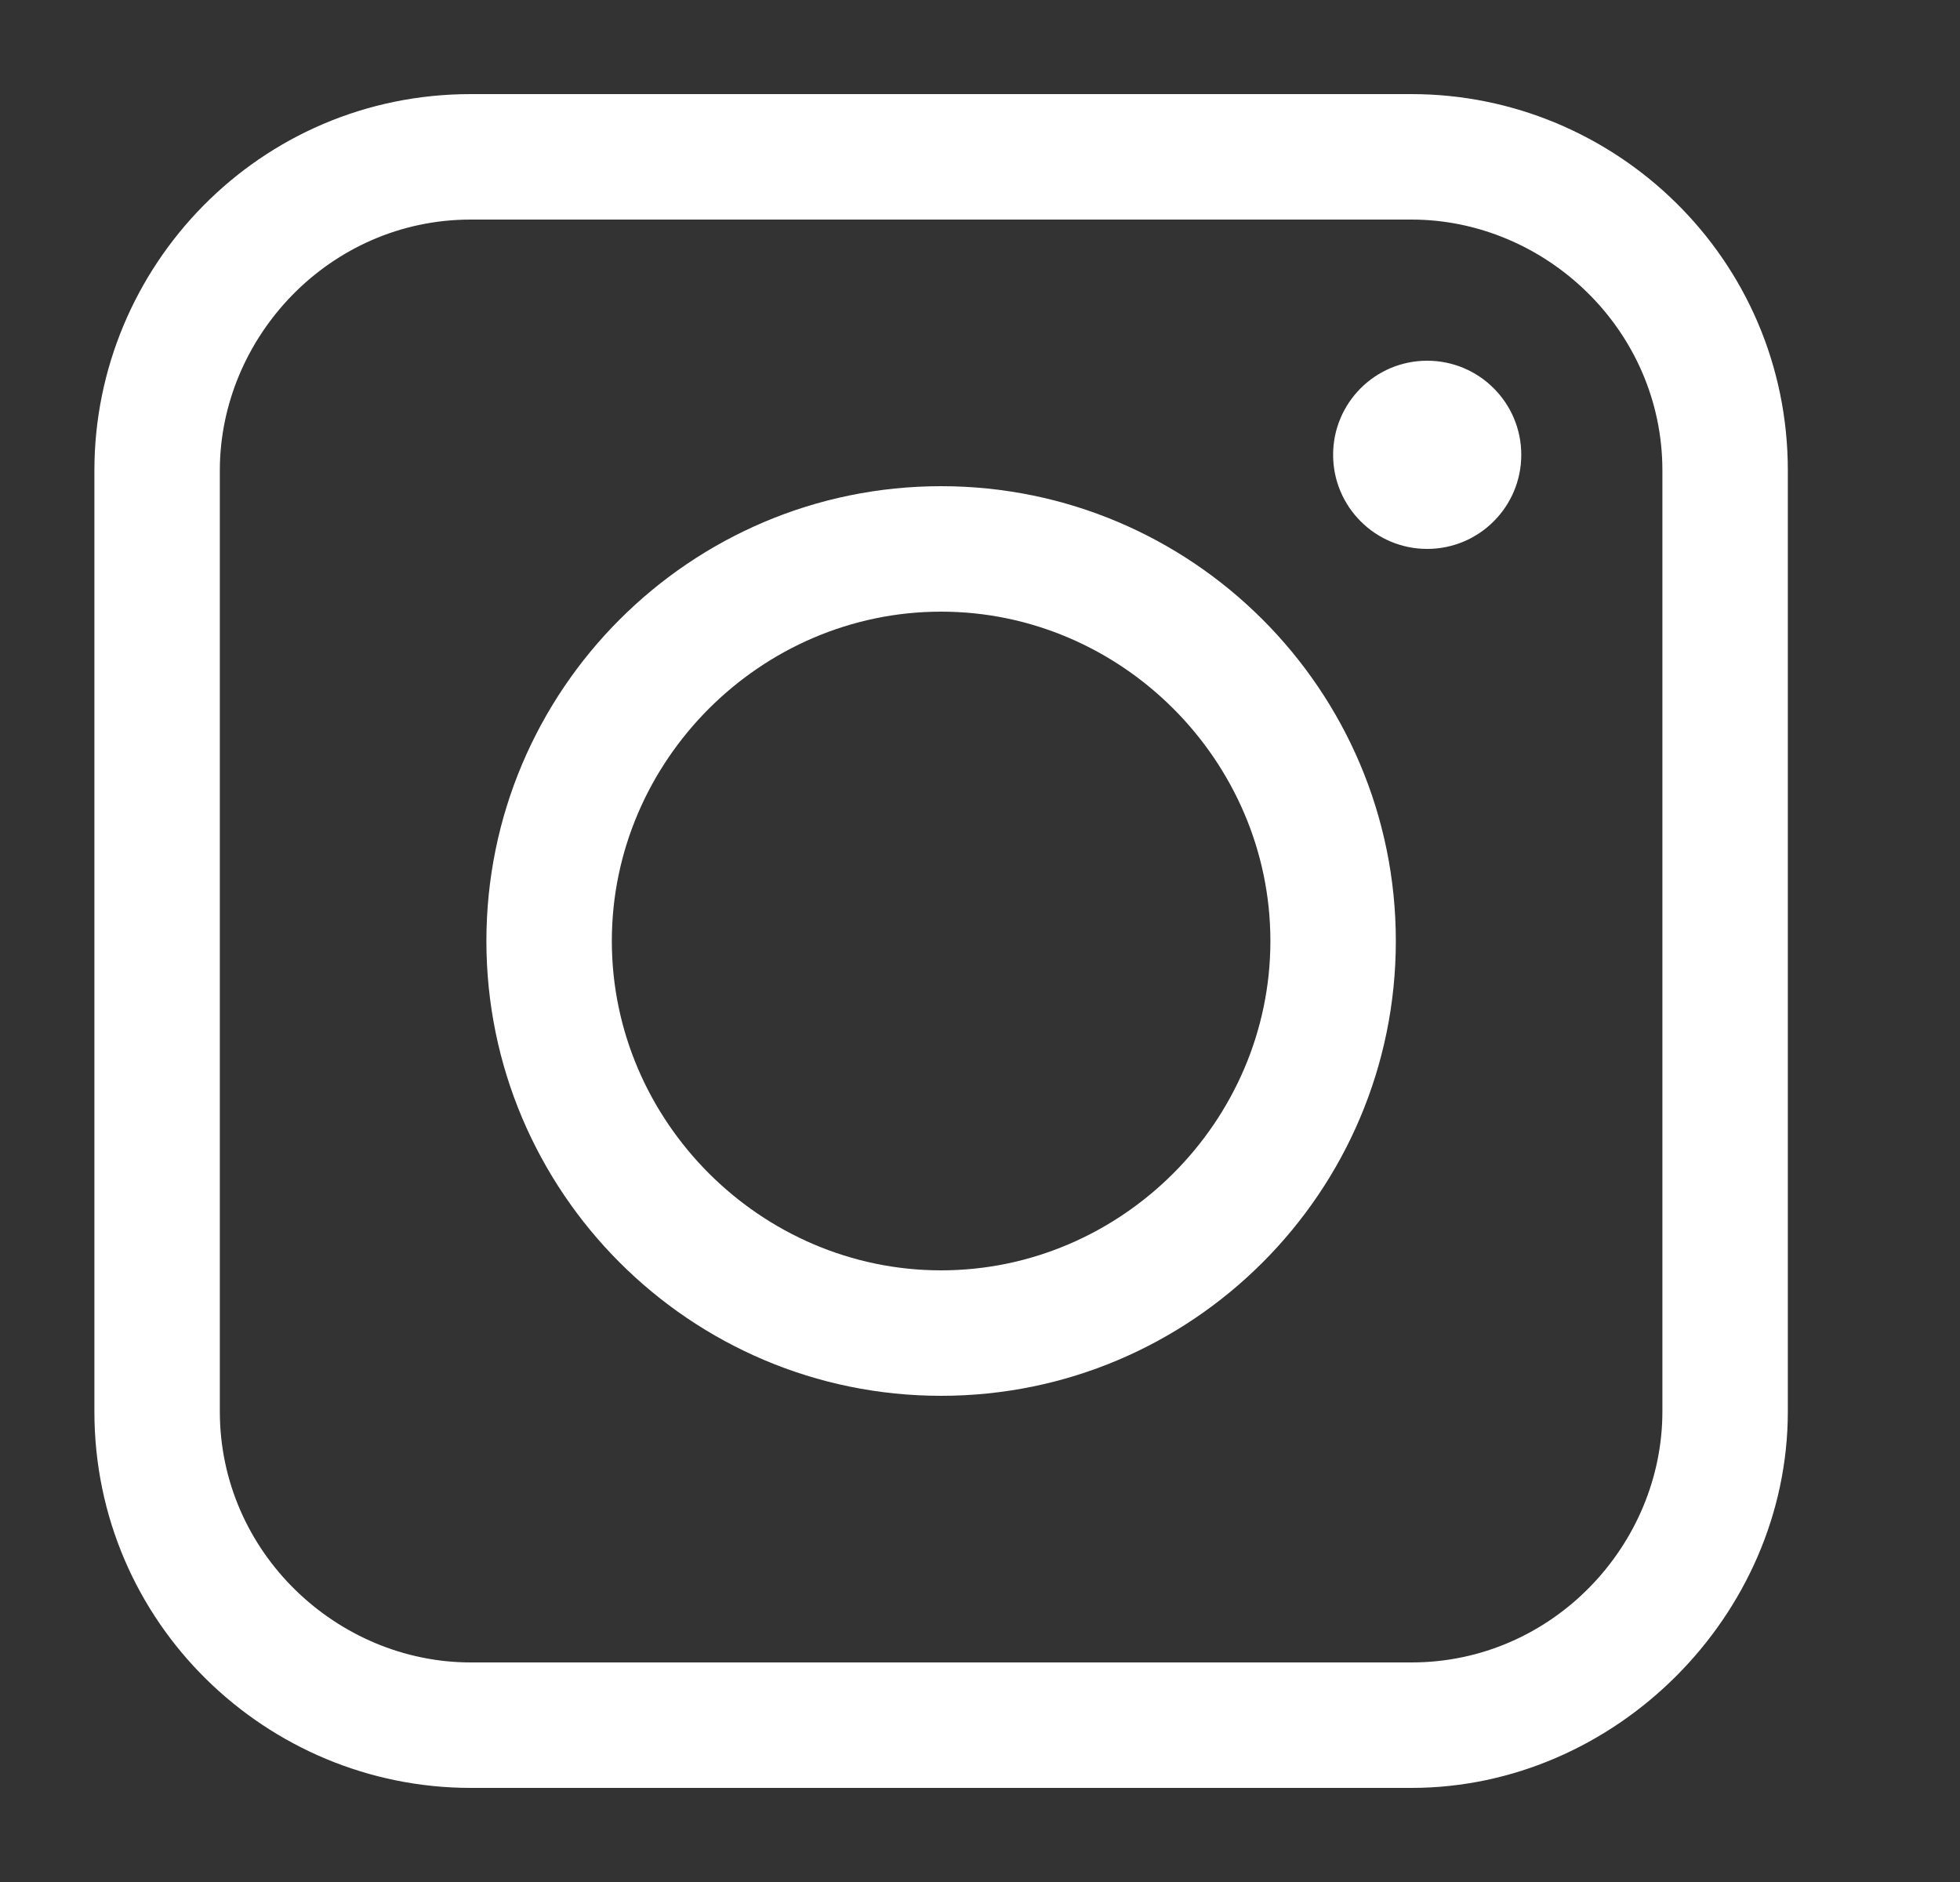 <svg width="25" height="24" viewBox="0 0 25 24" fill="none" xmlns="http://www.w3.org/2000/svg">
<rect x="0" y="0" width="25" height="24" fill="#333333" stroke="none"/>
<path fill-rule="evenodd" clip-rule="evenodd" d="M6.004 22.8C3.404 22.8 1.204 20.7 1.204 18V6C1.204 3.4 3.304 1.2 6.004 1.2H18.004C20.604 1.2 22.804 3.3 22.804 6V18C22.804 20.6 20.604 22.8 18.004 22.8H6.004ZM6.004 2.8C4.204 2.8 2.804 4.3 2.804 6V18C2.804 19.8 4.304 21.2 6.004 21.2H18.004C19.804 21.2 21.204 19.7 21.204 18V6C21.204 4.2 19.704 2.8 18.004 2.8H6.004ZM12.004 17.8C8.804 17.8 6.204 15.2 6.204 12C6.204 8.8 8.804 6.2 12.004 6.2C15.204 6.2 17.804 8.8 17.804 12C17.804 15.2 15.204 17.8 12.004 17.8ZM12.004 7.8C9.704 7.8 7.804 9.7 7.804 12C7.804 14.3 9.704 16.2 12.004 16.2C14.304 16.2 16.204 14.3 16.204 12C16.204 9.7 14.304 7.8 12.004 7.8ZM19.404 5.8C19.404 6.462 18.867 7 18.204 7C17.541 7 17.004 6.462 17.004 5.8C17.004 5.137 17.541 4.6 18.204 4.6C18.867 4.6 19.404 5.137 19.404 5.8Z" fill="#FFFFFF"/>
</svg>
